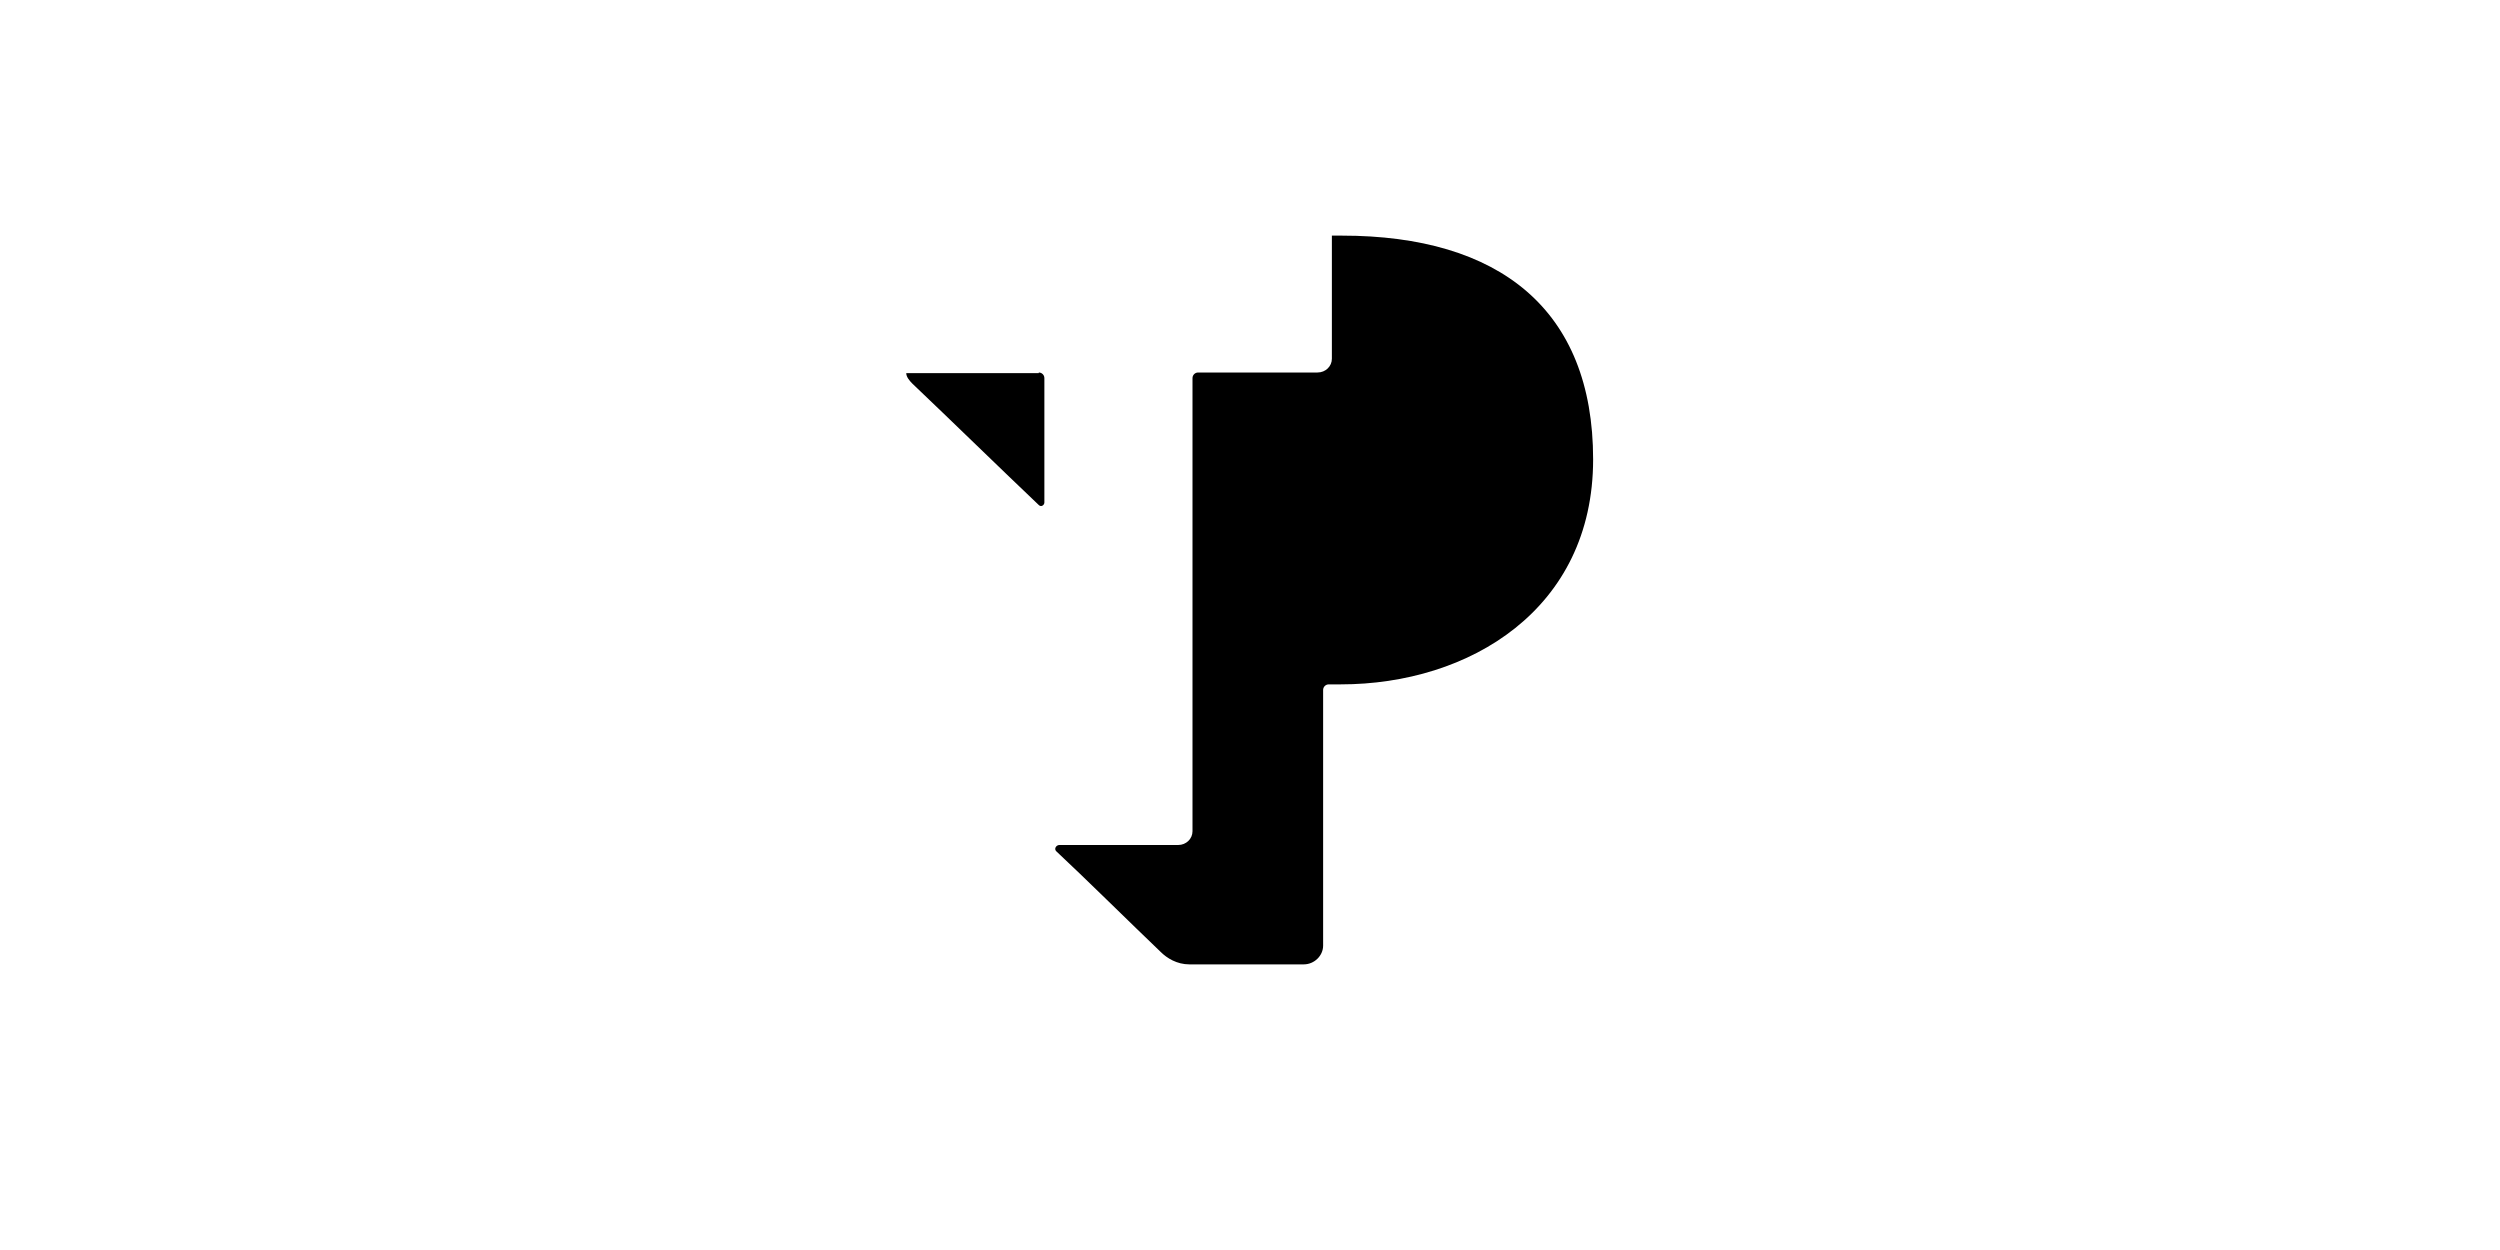 <?xml version="1.0" encoding="UTF-8"?>
<svg id="Logo" xmlns="http://www.w3.org/2000/svg" version="1.1" viewBox="0 0 400 200">
  <!-- Generator: Adobe Illustrator 29.4.0, SVG Export Plug-In . SVG Version: 2.1.0 Build 152)  -->
  <path d="M166.2,59.7h-21.2c0,.6.5,1.2,1,1.7,6,5.7,14.2,13.7,20.2,19.4.4.4.9,0,.9-.4v-19.9c0-.5-.4-.9-.9-.9h0ZM214.7,37.7h-1.6v19.7c0,1.2-1,2.2-2.3,2.2h-19.1c-.5,0-.9.4-.9.9v72.5c0,1.2-1,2.2-2.3,2.2h-19c-.5,0-.9.6-.5,1,4.3,4,12.4,12,16.7,16.1,1,1,2.6,2,4.6,2h18.3c1.7,0,3.1-1.4,3.1-3v-40.9c0-.5.4-.9.9-.9h1.9c20.6,0,40.4-12,40.4-36s-15-35.8-40.2-35.8h-.2,0Z"/>
</svg>